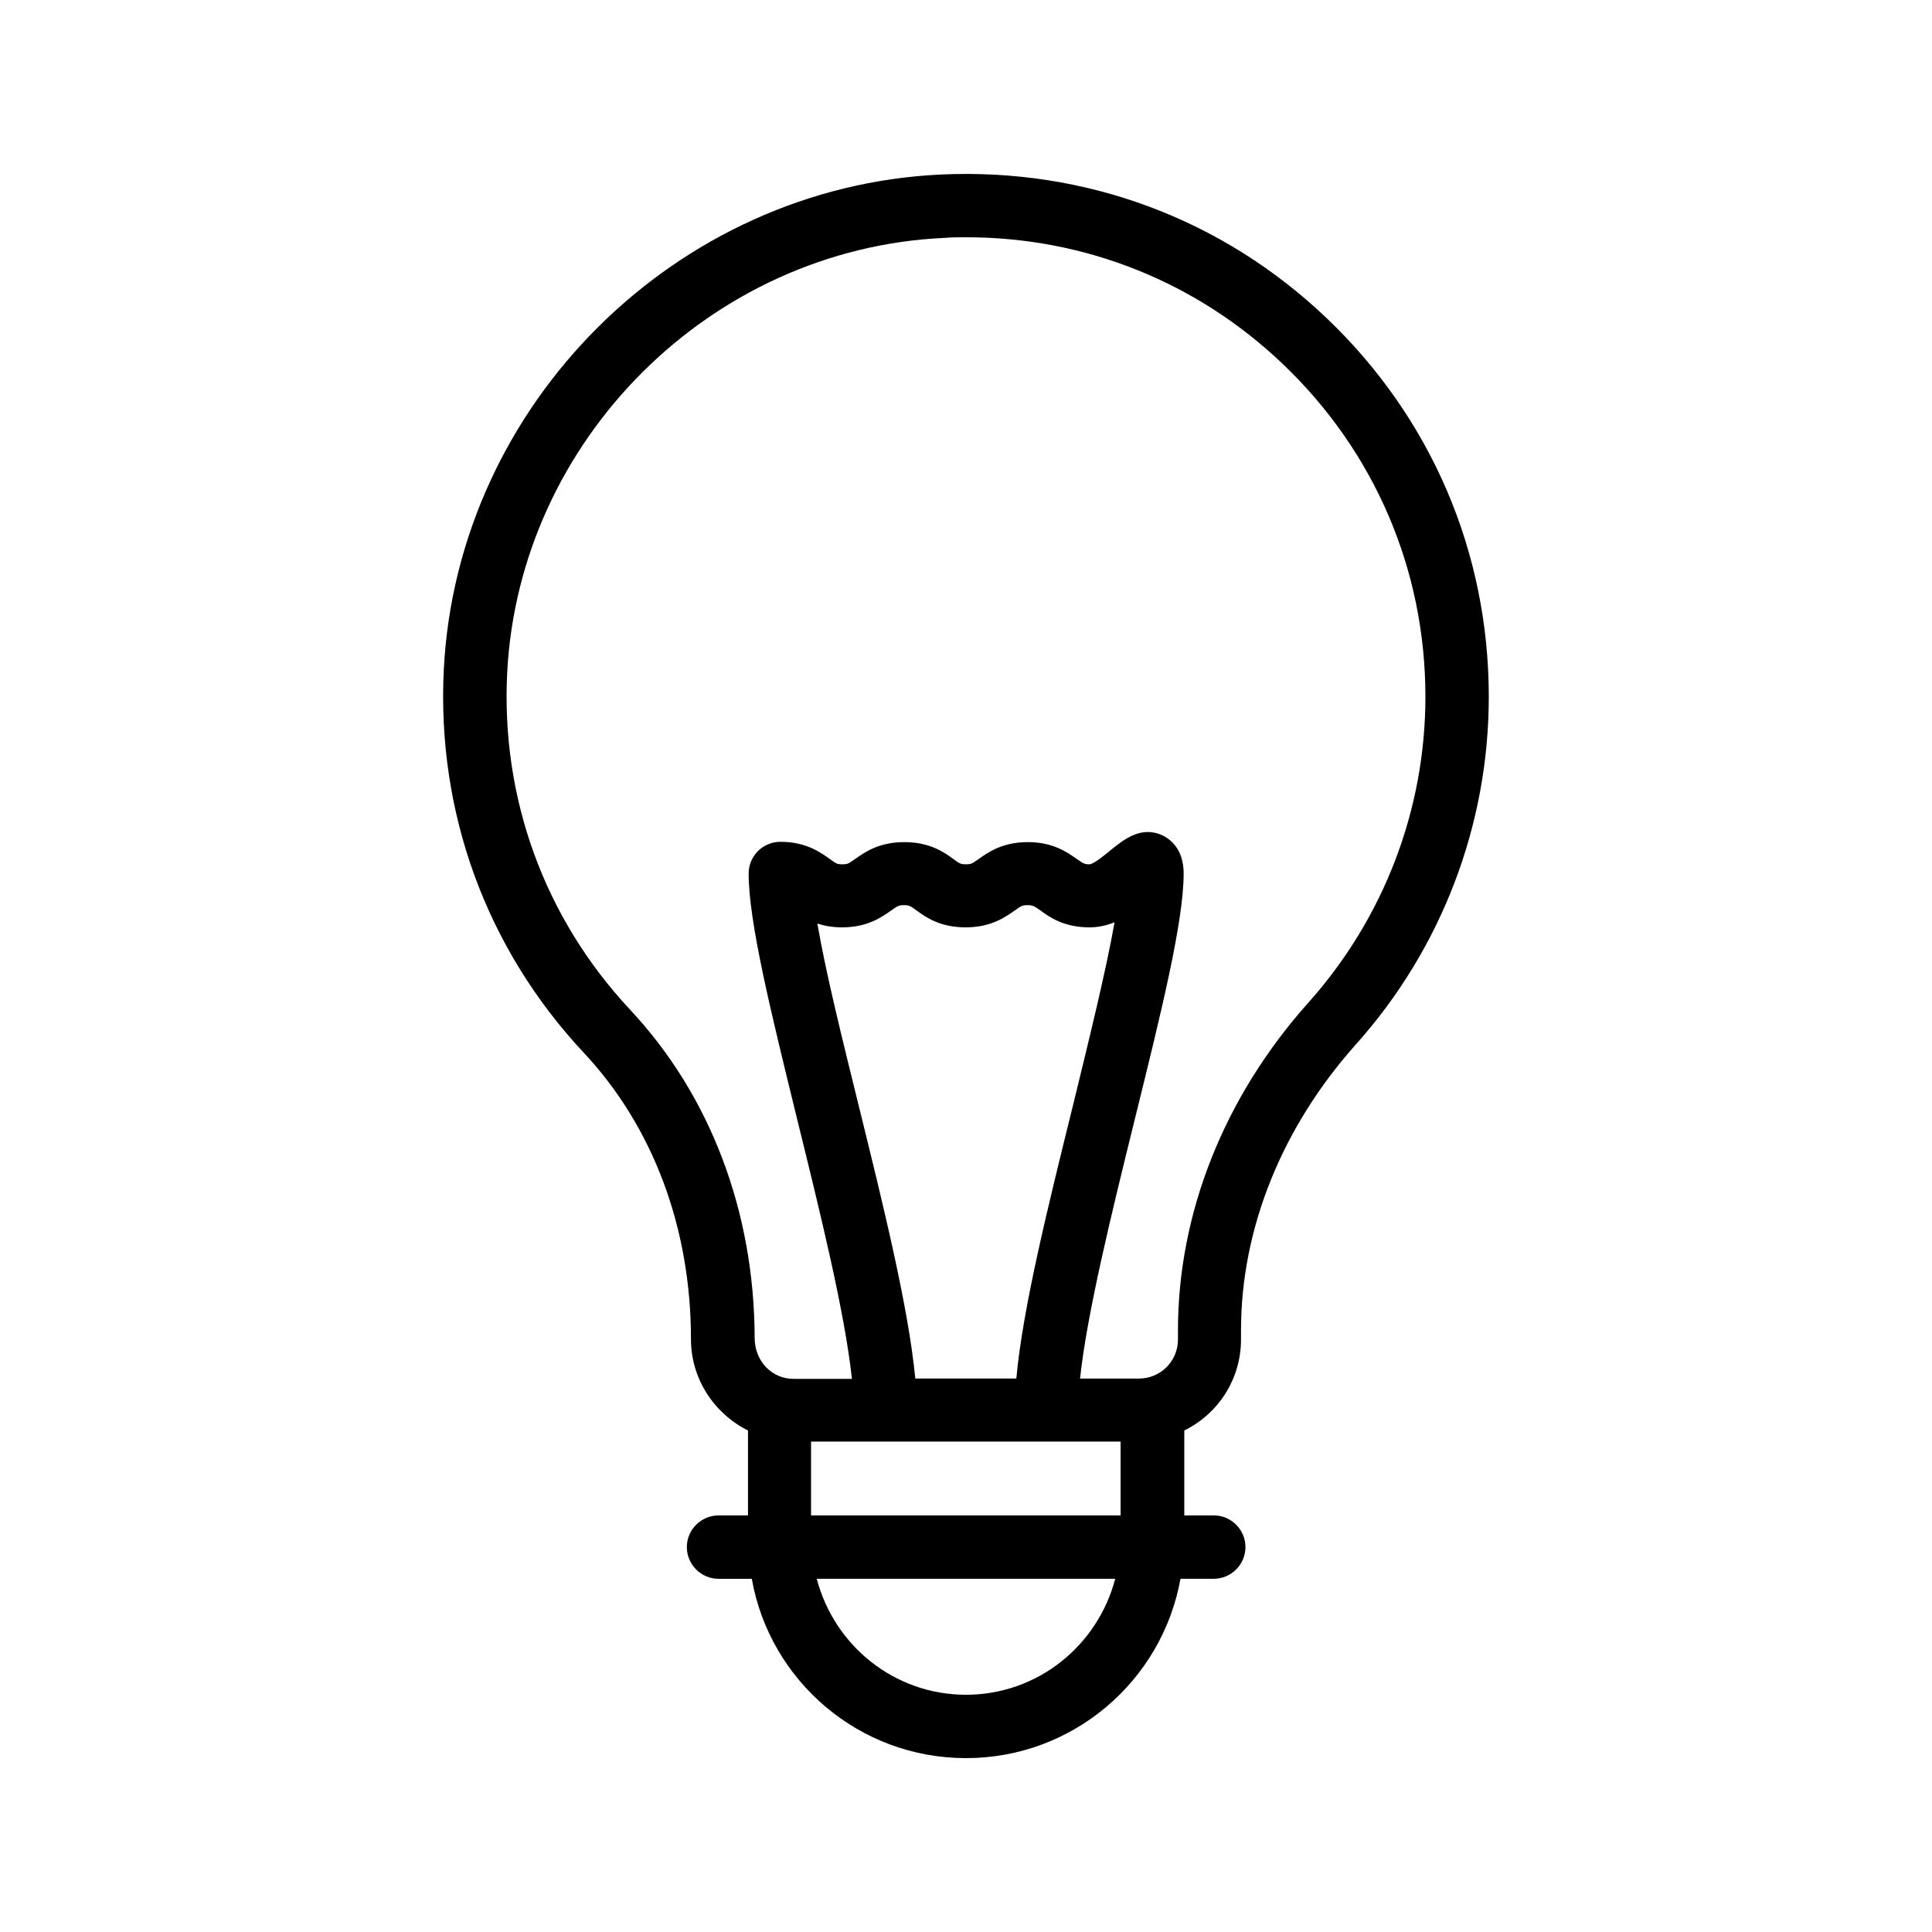 <?xml version="1.0" encoding="UTF-8"?>
<!-- Uploaded to: ICON Repo, www.svgrepo.com, Generator: ICON Repo Mixer Tools -->
<svg fill="#000000" width="800px" height="800px" version="1.1" viewBox="144 144 512 512" xmlns="http://www.w3.org/2000/svg">
 <path d="m472.88 499v-2.434c0-26.953 10.832-53.824 30.48-75.824 22.672-25.359 35.184-58.105 35.184-92.113 0-38.207-15.199-73.809-42.906-100.26-27.625-26.367-63.898-39.887-102.27-38.121-70.281 3.273-128.14 60.879-131.75 131.07-1.93 37.953 11.25 74.059 37.113 101.69 18.305 19.566 28.383 46.352 28.383 75.906 0 10.578 6.215 19.734 15.113 24.184v22.504h-7.809c-4.617 0-8.398 3.777-8.398 8.398 0 4.617 3.777 8.398 8.398 8.398h8.816c4.785 27.031 28.379 47.52 56.762 47.52s51.977-20.488 56.848-47.527h8.816c4.617 0 8.398-3.777 8.398-8.398 0-4.617-3.777-8.398-8.398-8.398h-7.809v-22.504c8.898-4.359 15.027-13.512 15.027-24.094zm-161.89-87.41c-22.754-24.352-34.258-56.09-32.578-89.344 3.191-61.715 53.992-112.35 115.79-115.2 1.93-0.168 3.859-0.168 5.875-0.168 31.488 0 61.129 11.84 83.969 33.672 24.266 23.176 37.703 54.496 37.703 88.082 0 29.895-11 58.609-30.898 80.945-22.418 25.023-34.68 55.922-34.68 86.992v2.434c0 5.711-4.617 10.328-10.328 10.328h-15.621c1.848-17.383 8.48-44.25 14.441-68.434 6.969-28.215 13.016-52.562 13.016-65.41 0-6.465-3.527-9.07-5.543-10.078-5.711-2.688-10.328 1.09-13.77 3.863-1.426 1.176-4.367 3.609-5.543 3.777-1.426 0-1.68-0.168-3.359-1.344-2.519-1.762-6.297-4.535-13.098-4.535-6.801 0-10.578 2.769-13.098 4.535-1.68 1.176-1.93 1.344-3.273 1.344-1.426 0-1.68-0.168-3.273-1.344-2.519-1.848-6.297-4.535-13.098-4.535-6.801 0-10.578 2.769-13.098 4.535-1.68 1.176-1.93 1.344-3.273 1.344-1.426 0-1.68-0.168-3.359-1.426-2.519-1.762-6.297-4.535-13.098-4.535-4.617 0-8.398 3.777-8.398 8.398 0 12.93 6.047 37.281 12.93 65.41 5.961 24.184 12.594 51.051 14.441 68.52h-15.449c-5.711 0-10.328-4.617-10.328-10.914-0.09-33.422-11.762-64.238-33.004-86.91zm75.57 97.738c-1.762-18.641-8.48-45.93-15.031-72.465-4.281-17.383-8.734-35.266-10.914-48.113 1.762 0.586 3.945 1.008 6.551 1.008 6.801 0 10.578-2.769 13.098-4.535 1.68-1.176 1.93-1.344 3.273-1.344s1.68 0.168 3.273 1.344c2.519 1.848 6.297 4.535 13.098 4.535 6.801 0 10.578-2.769 13.098-4.535 1.68-1.176 1.93-1.344 3.273-1.344s1.68 0.168 3.359 1.344c2.519 1.848 6.297 4.535 13.098 4.535 2.352 0 4.535-0.504 6.633-1.344-2.266 12.848-6.719 30.898-11 48.449-6.551 26.535-13.352 53.824-15.031 72.465zm13.438 83.801c-19.062 0-34.93-13.098-39.551-30.73h79.098c-4.617 17.633-20.488 30.73-39.547 30.73zm-41.062-47.527v-19.566h82.035v19.566z"/>
</svg>